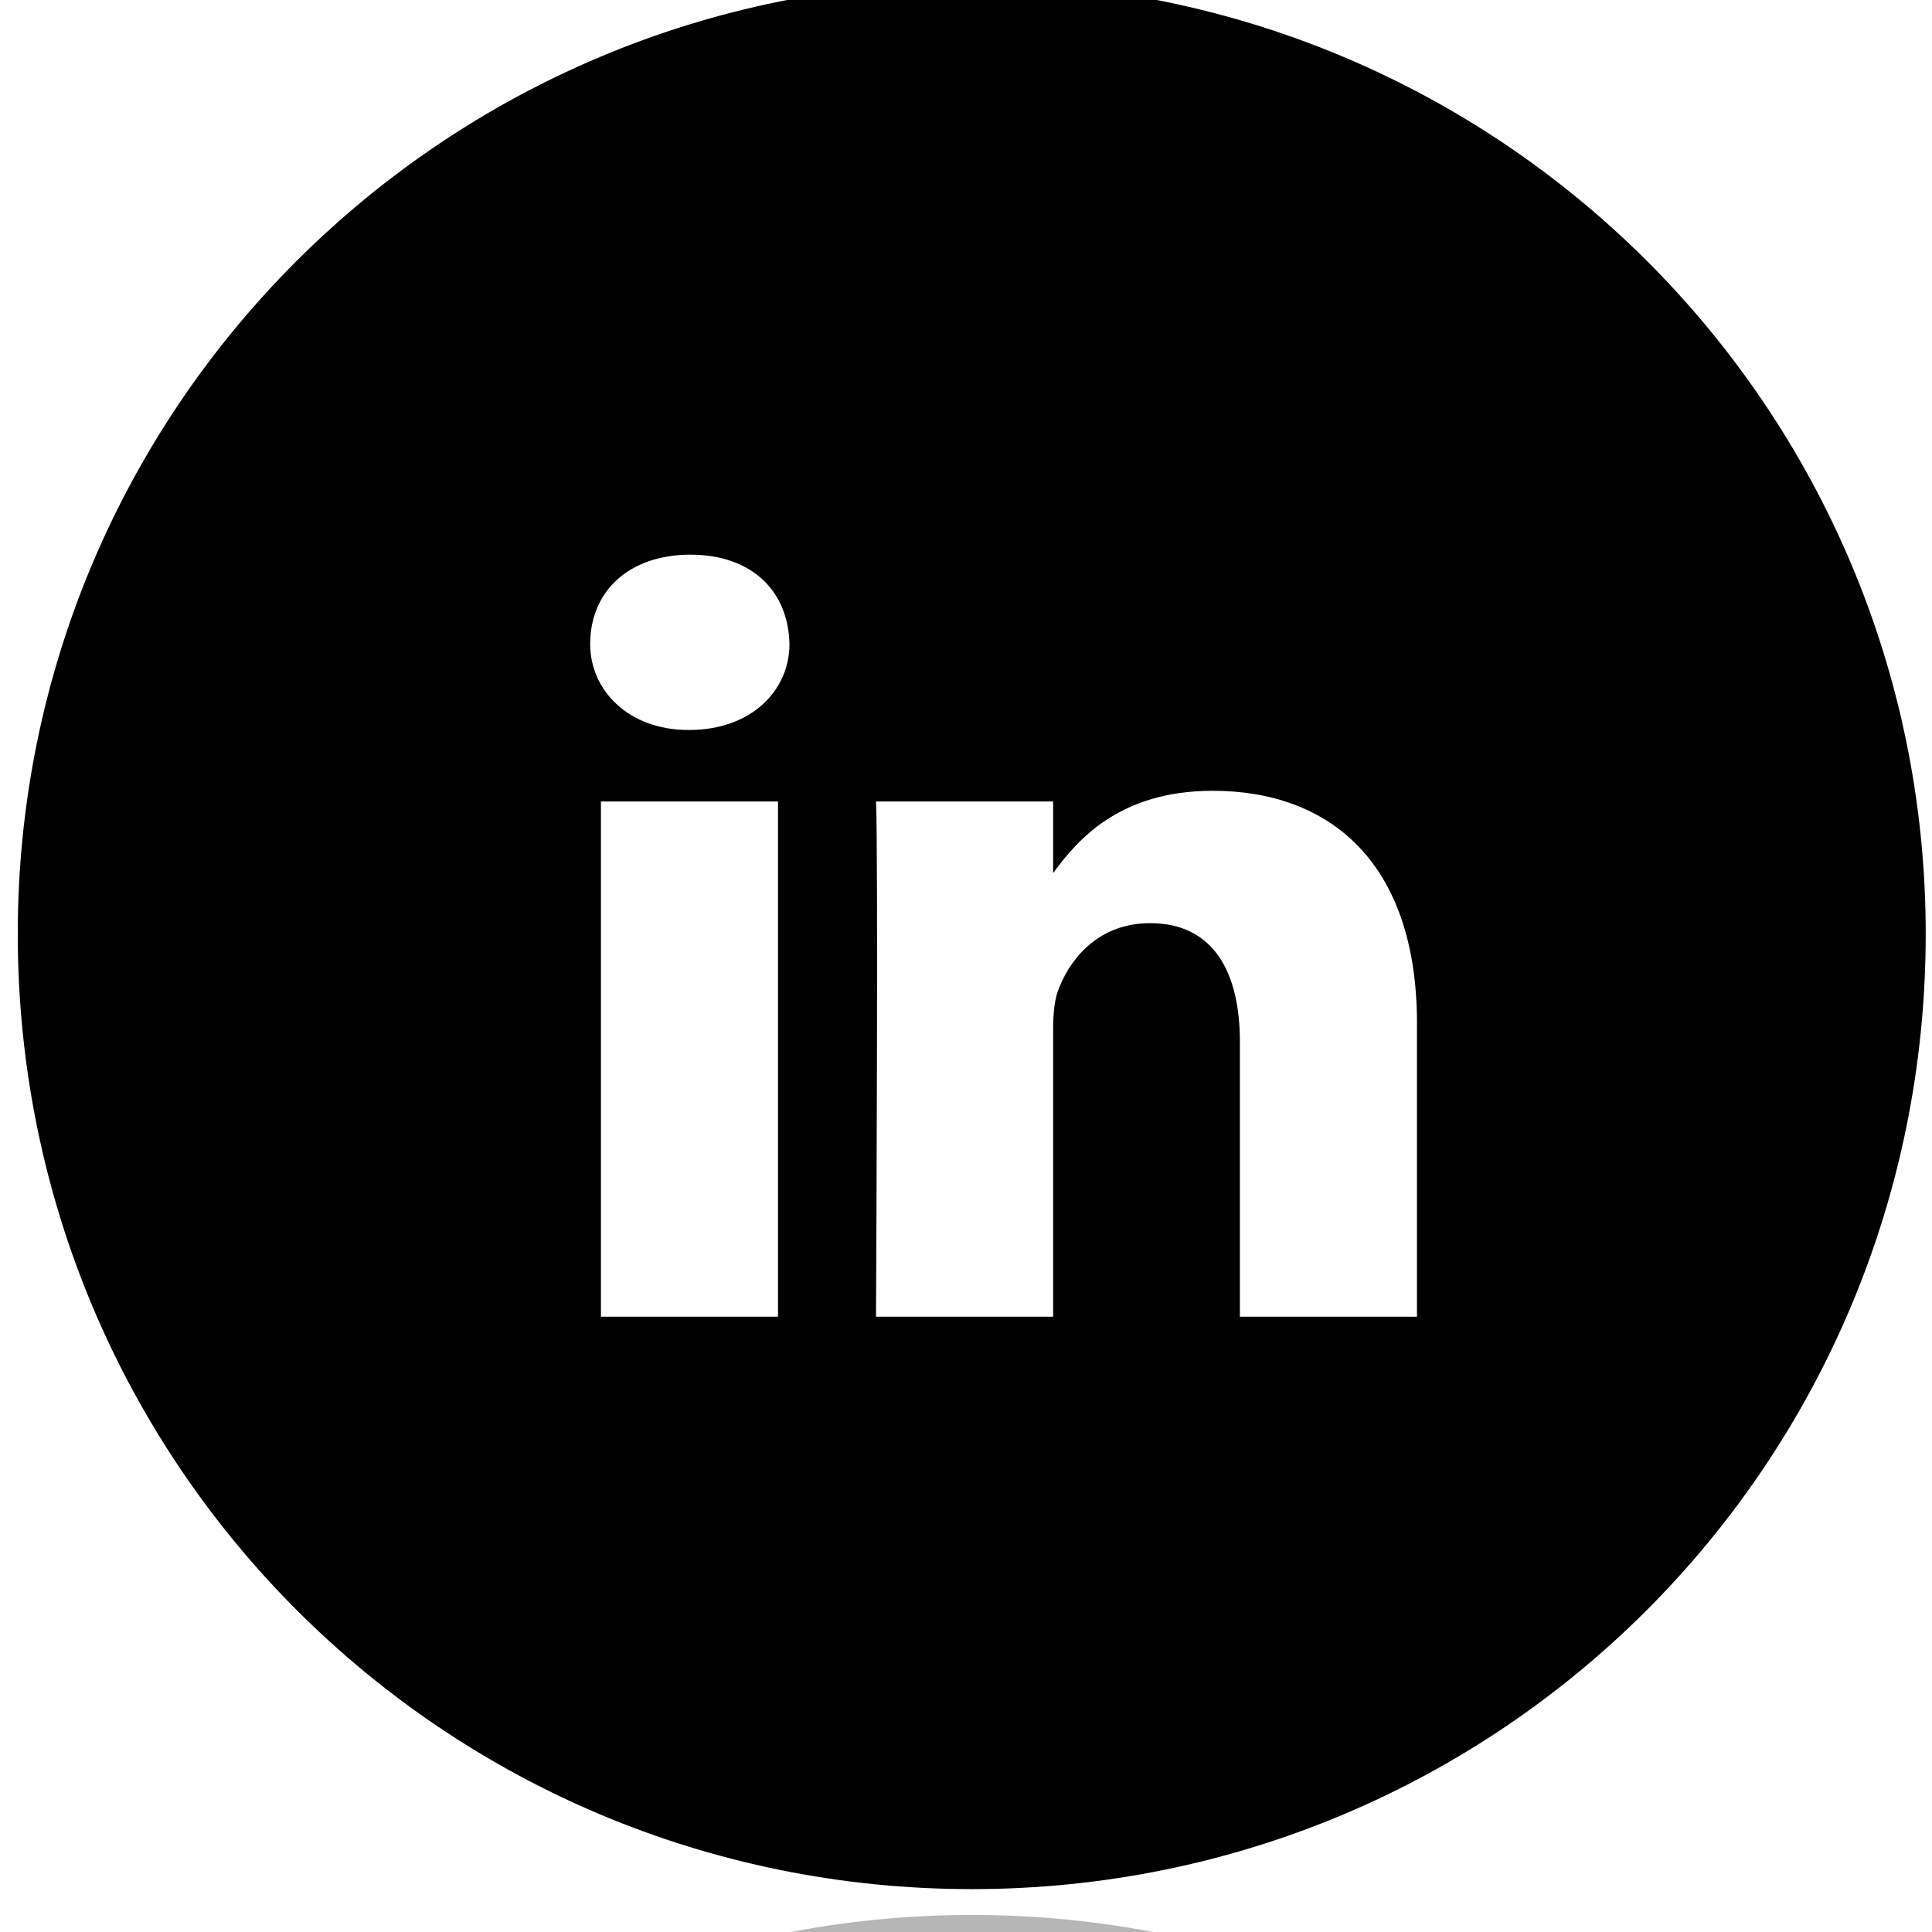 <?xml version="1.0" encoding="UTF-8" standalone="no"?>
<!DOCTYPE svg PUBLIC "-//W3C//DTD SVG 1.1//EN" "http://www.w3.org/Graphics/SVG/1.1/DTD/svg11.dtd">
<svg width="100%" height="100%" viewBox="0 0 27 27" version="1.1" xmlns="http://www.w3.org/2000/svg" xmlns:xlink="http://www.w3.org/1999/xlink" xml:space="preserve" xmlns:serif="http://www.serif.com/" style="fill-rule:evenodd;clip-rule:evenodd;stroke-linejoin:round;stroke-miterlimit:2;">
    <g transform="matrix(1,0,0,1,-1205,-1897)">
        <g id="menu_open">
        </g>
        <g id="menu_close">
        </g>
        <g transform="matrix(0.06,0,0,0.06,261.086,1894.81)">
            <g transform="matrix(8.333,0,0,8.333,0,-107099)">
                <clipPath id="_clip1">
                    <path d="M1915.07,12910.3C1929.83,12910.3 1941.73,12922.2 1941.73,12936.9C1941.73,12951.7 1929.83,12963.6 1915.07,12963.6C1900.3,12963.6 1888.4,12951.7 1888.4,12936.9C1888.4,12922.2 1900.3,12910.3 1915.07,12910.3ZM1921.8,12932.9C1919.17,12932.9 1918,12934.3 1917.34,12935.2L1917.34,12933.2L1912.39,12933.2C1912.45,12934.5 1912.4,12945.7 1912.39,12947.4L1912.39,12947.6L1917.34,12947.6L1917.34,12939.6C1917.34,12939.1 1917.38,12938.7 1917.51,12938.4C1917.87,12937.5 1918.68,12936.6 1920.05,12936.6C1921.84,12936.6 1922.56,12938 1922.56,12939.9L1922.56,12947.6L1927.51,12947.6L1927.51,12939.4C1927.51,12934.9 1925.07,12932.9 1921.8,12932.9ZM1909.65,12933.2L1904.7,12933.2L1904.7,12947.6L1909.65,12947.6L1909.65,12933.2ZM1907.2,12926.3C1905.51,12926.3 1904.4,12927.3 1904.4,12928.8C1904.4,12930.1 1905.48,12931.2 1907.14,12931.2L1907.17,12931.2C1908.9,12931.2 1909.97,12930.1 1909.97,12928.8C1909.94,12927.3 1908.9,12926.3 1907.2,12926.3Z"/>
                </clipPath>
                <g clip-path="url(#_clip1)">
                    <rect x="1878.4" y="12900.3" width="73.333" height="73.33" style="fill:rgb(182,182,182);"/>
                </g>
            </g>
        </g>
        <g transform="matrix(0.06,0,0,0.06,261.086,1867.8)">
            <g transform="matrix(8.333,0,0,8.333,0,-107099)">
                <clipPath id="_clip2">
                    <path d="M1915.07,12910.3C1929.83,12910.3 1941.73,12922.2 1941.73,12936.9C1941.73,12951.7 1929.83,12963.6 1915.07,12963.6C1900.3,12963.6 1888.4,12951.7 1888.4,12936.9C1888.4,12922.2 1900.3,12910.3 1915.07,12910.3ZM1921.8,12932.9C1919.17,12932.9 1918,12934.3 1917.34,12935.2L1917.34,12933.2L1912.39,12933.2C1912.45,12934.5 1912.4,12945.7 1912.39,12947.4L1912.39,12947.6L1917.34,12947.6L1917.34,12939.6C1917.34,12939.1 1917.38,12938.7 1917.51,12938.4C1917.87,12937.5 1918.68,12936.6 1920.05,12936.6C1921.84,12936.6 1922.56,12938 1922.56,12939.9L1922.56,12947.6L1927.51,12947.6L1927.51,12939.4C1927.51,12934.9 1925.07,12932.9 1921.8,12932.9ZM1909.65,12933.2L1904.7,12933.2L1904.7,12947.6L1909.65,12947.6L1909.65,12933.2ZM1907.2,12926.3C1905.51,12926.3 1904.4,12927.3 1904.4,12928.8C1904.4,12930.1 1905.48,12931.2 1907.14,12931.2L1907.17,12931.2C1908.9,12931.2 1909.97,12930.1 1909.97,12928.8C1909.94,12927.3 1908.9,12926.3 1907.2,12926.3Z"/>
                </clipPath>
                <g clip-path="url(#_clip2)">
                    <rect x="1878.4" y="12900.3" width="73.333" height="73.33"/>
                </g>
            </g>
        </g>
        <g id="LOGO-Red" serif:id="LOGO Red">
        </g>
    </g>
</svg>
